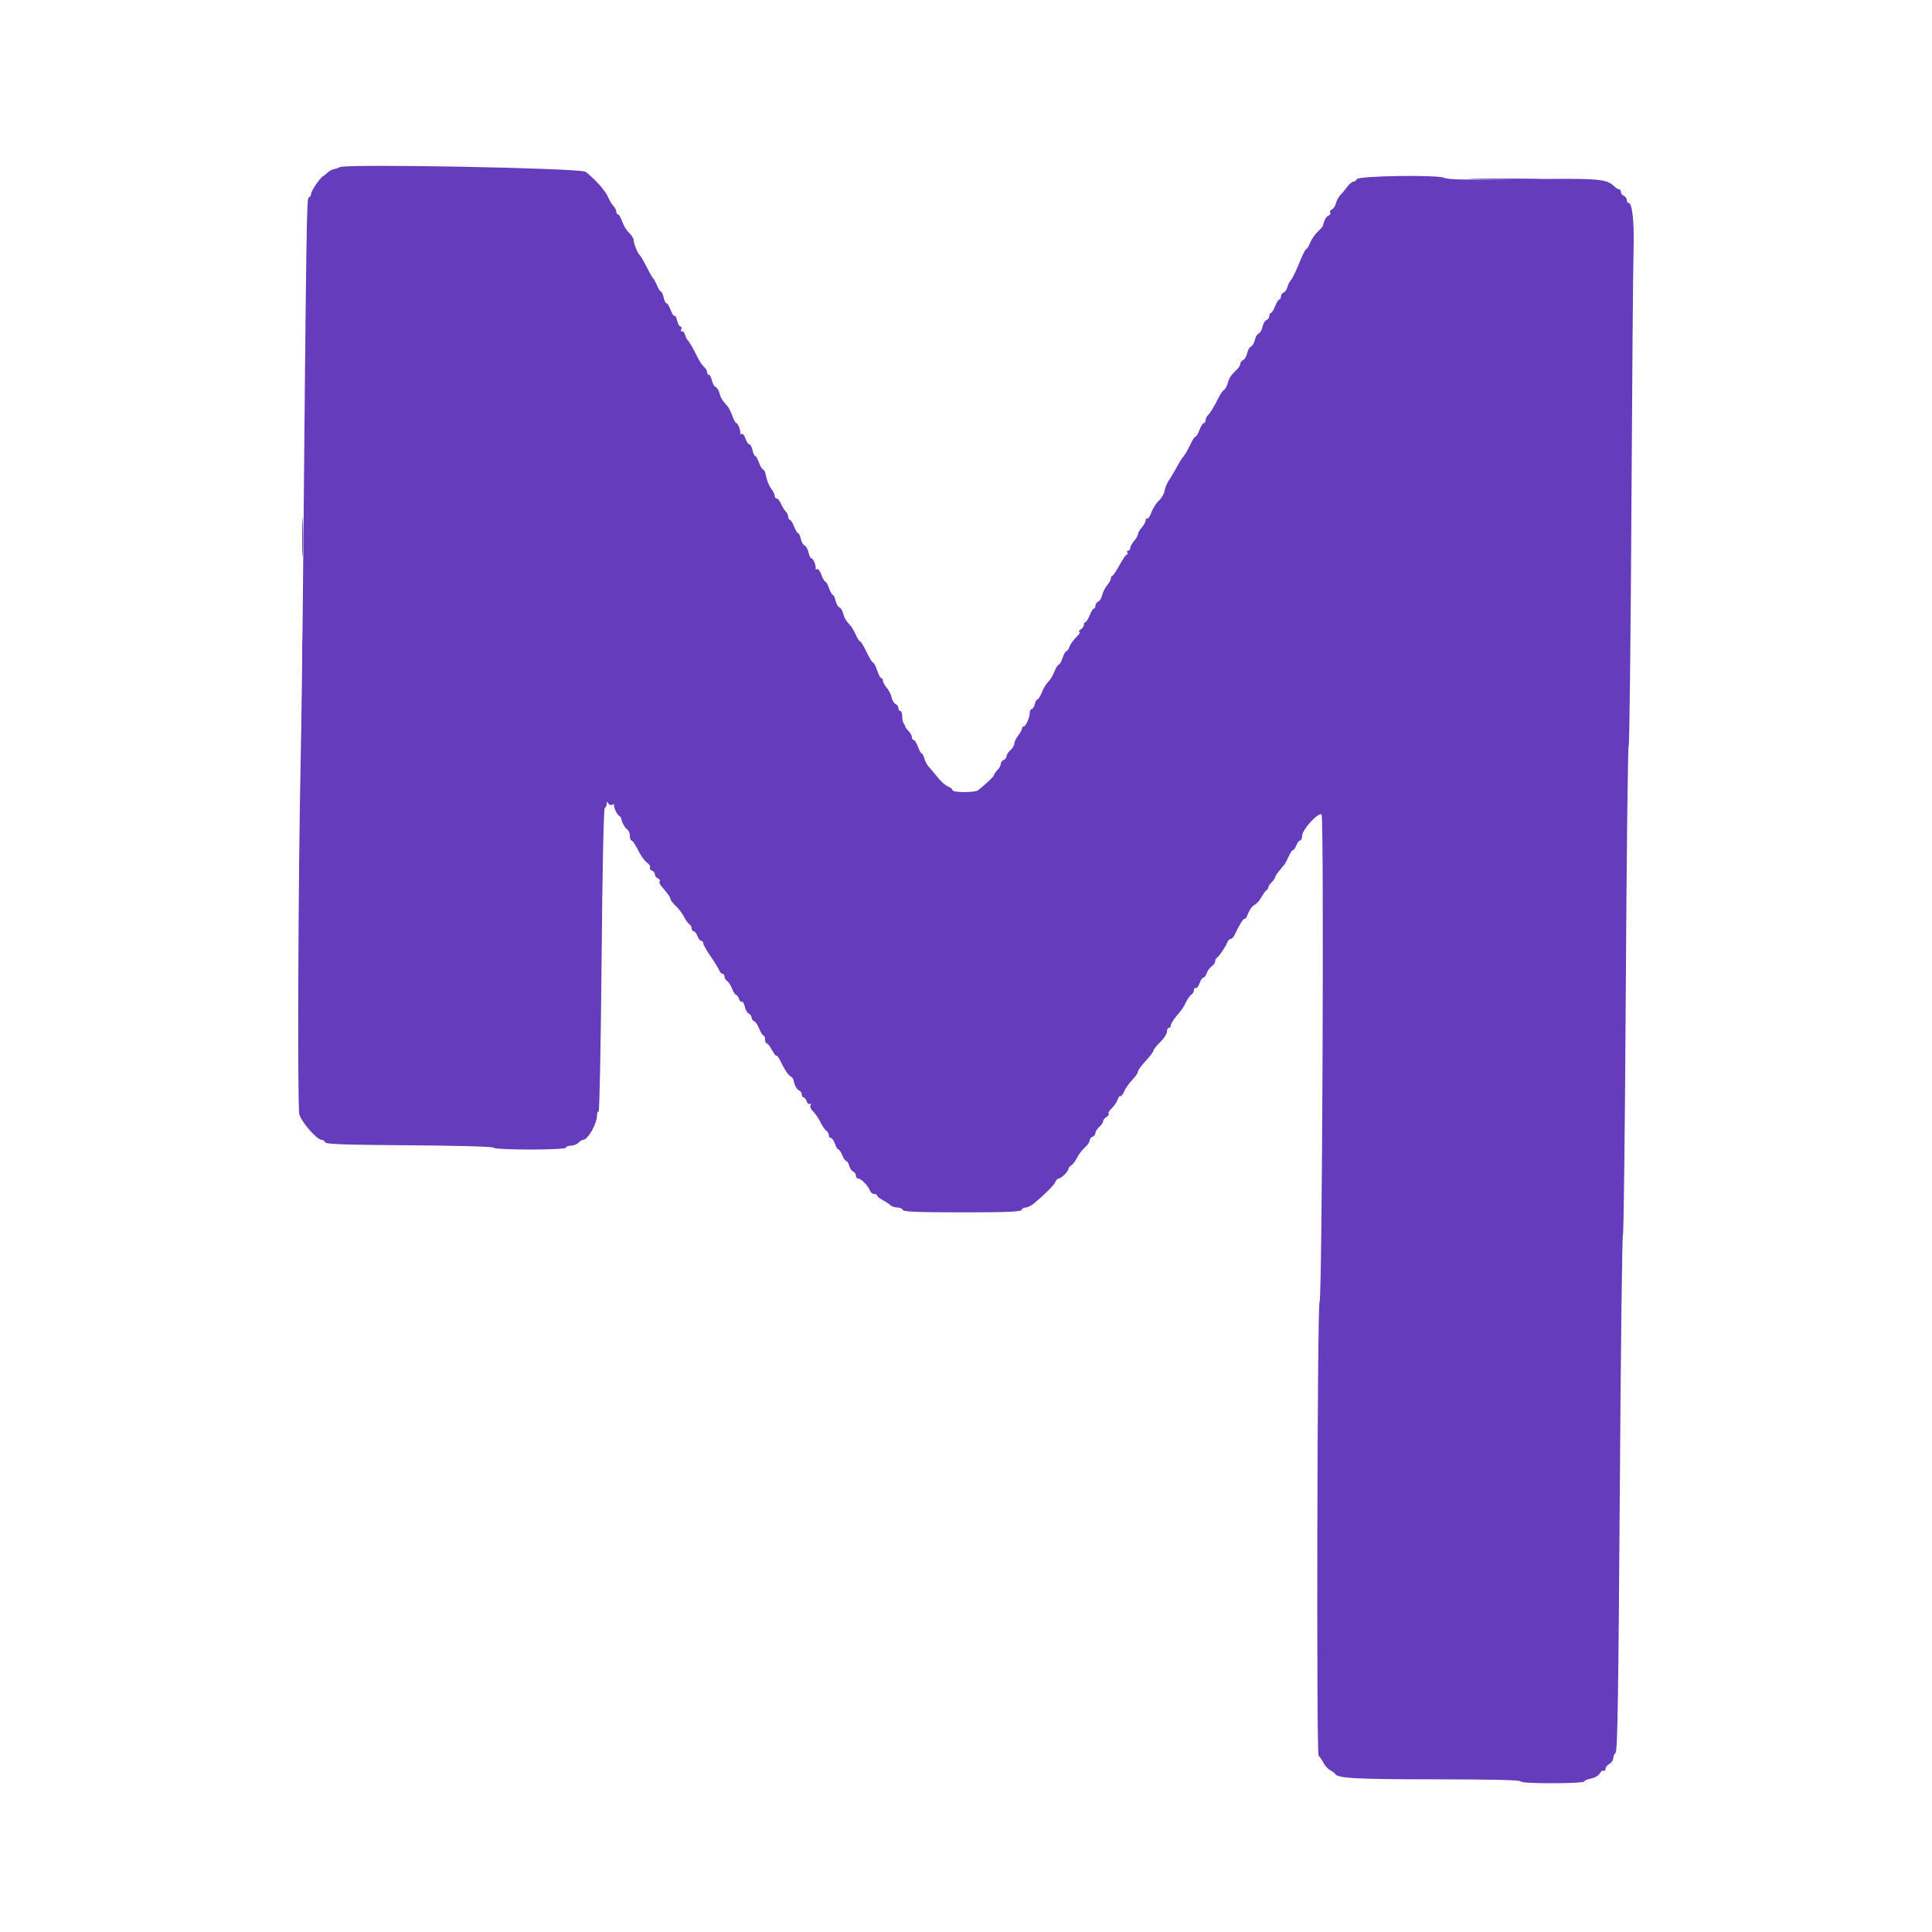 <svg xmlns="http://www.w3.org/2000/svg" xmlns:xlink="http://www.w3.org/1999/xlink" id="svg" width="400" height="400" viewBox="0, 0, 400,400"><g id="svgg"><path id="path0" d="M70.321 34.613 C 70.204 34.729,69.721 34.900,69.247 34.991 C 68.774 35.082,68.122 35.420,67.800 35.743 C 67.478 36.065,67.076 36.390,66.907 36.464 C 66.328 36.720,64.400 39.547,64.400 40.140 C 64.400 40.466,64.193 40.802,63.940 40.887 C 63.485 41.038,63.445 43.739,62.696 124.800 C 62.591 136.130,62.393 150.710,62.255 157.200 C 61.734 181.768,61.555 229.149,61.978 230.720 C 62.409 232.320,65.634 236.000,66.606 236.000 C 66.896 236.000,67.208 236.225,67.300 236.500 C 67.429 236.887,71.338 237.026,84.630 237.117 C 94.875 237.186,101.948 237.388,102.177 237.617 C 102.701 238.141,117.200 238.125,117.200 237.600 C 117.200 237.380,117.637 237.200,118.171 237.200 C 118.706 237.200,119.413 236.930,119.743 236.600 C 120.073 236.270,120.503 236.000,120.699 236.000 C 121.689 236.000,123.600 232.678,123.600 230.958 C 123.600 230.405,123.751 230.046,123.936 230.160 C 124.121 230.274,124.398 216.200,124.552 198.884 C 124.726 179.428,124.980 167.349,125.217 167.267 C 125.427 167.193,125.603 166.833,125.606 166.467 C 125.611 165.932,125.681 165.909,125.961 166.351 C 126.153 166.654,126.515 166.776,126.765 166.622 C 127.015 166.467,127.187 166.489,127.146 166.670 C 127.036 167.164,127.682 168.560,128.171 168.885 C 128.407 169.042,128.616 169.312,128.635 169.485 C 128.716 170.223,129.379 171.424,129.870 171.720 C 130.161 171.896,130.400 172.481,130.400 173.020 C 130.400 173.559,130.547 174.000,130.726 174.000 C 130.905 174.000,131.354 174.585,131.723 175.300 C 132.766 177.319,133.340 178.143,134.107 178.721 C 134.495 179.015,134.709 179.424,134.581 179.630 C 134.454 179.837,134.631 180.114,134.975 180.246 C 135.319 180.378,135.600 180.742,135.600 181.055 C 135.600 181.369,135.869 181.728,136.198 181.854 C 136.526 181.981,136.697 182.243,136.577 182.437 C 136.457 182.631,136.552 183.017,136.787 183.295 C 138.362 185.154,138.800 185.770,138.800 186.126 C 138.800 186.347,139.299 186.995,139.908 187.564 C 140.518 188.134,141.283 189.140,141.608 189.800 C 141.933 190.460,142.424 191.144,142.699 191.320 C 142.975 191.496,143.200 191.901,143.200 192.220 C 143.200 192.539,143.384 192.800,143.610 192.800 C 143.835 192.800,144.191 193.250,144.400 193.800 C 144.609 194.350,144.965 194.800,145.190 194.800 C 145.416 194.800,145.600 195.025,145.601 195.300 C 145.601 195.575,146.286 196.790,147.123 198.000 C 147.960 199.210,148.765 200.515,148.910 200.900 C 149.056 201.285,149.361 201.600,149.587 201.600 C 149.814 201.600,150.000 201.861,150.000 202.180 C 150.000 202.499,150.236 202.904,150.523 203.080 C 150.811 203.256,151.283 203.985,151.572 204.700 C 151.861 205.415,152.243 206.000,152.422 206.000 C 152.600 206.000,152.861 206.363,153.002 206.806 C 153.143 207.249,153.410 207.517,153.596 207.402 C 153.783 207.287,154.057 207.747,154.205 208.424 C 154.354 209.100,154.728 209.751,155.038 209.870 C 155.347 209.988,155.600 210.342,155.600 210.655 C 155.600 210.969,155.839 211.317,156.132 211.429 C 156.424 211.541,156.908 212.256,157.207 213.017 C 157.505 213.777,157.896 214.400,158.075 214.400 C 158.254 214.400,158.400 214.760,158.400 215.200 C 158.400 215.640,158.552 216.000,158.737 216.000 C 158.922 216.000,159.409 216.623,159.819 217.384 C 160.229 218.146,160.651 218.683,160.756 218.578 C 160.861 218.473,161.189 218.885,161.485 219.493 C 162.445 221.470,163.117 222.502,163.664 222.839 C 163.959 223.022,164.224 223.312,164.254 223.485 C 164.442 224.586,164.958 225.575,165.439 225.760 C 165.748 225.878,166.000 226.251,166.000 226.587 C 166.000 226.924,166.168 227.200,166.373 227.200 C 166.578 227.200,166.861 227.563,167.002 228.006 C 167.143 228.449,167.452 228.691,167.691 228.544 C 167.950 228.384,168.008 228.463,167.836 228.741 C 167.678 228.997,167.785 229.469,168.074 229.789 C 169.015 230.833,169.390 231.381,169.999 232.600 C 170.329 233.260,170.824 233.944,171.099 234.120 C 171.375 234.296,171.600 234.701,171.600 235.020 C 171.600 235.339,171.789 235.600,172.021 235.600 C 172.252 235.600,172.630 236.140,172.860 236.800 C 173.090 237.460,173.419 238.000,173.591 238.000 C 173.762 238.000,174.127 238.540,174.400 239.200 C 174.673 239.860,175.052 240.400,175.241 240.400 C 175.430 240.400,175.694 240.837,175.828 241.371 C 175.963 241.905,176.326 242.439,176.636 242.559 C 176.946 242.678,177.200 243.051,177.200 243.387 C 177.200 243.724,177.425 244.003,177.700 244.007 C 178.297 244.015,179.753 245.517,180.116 246.500 C 180.259 246.885,180.651 247.200,180.987 247.200 C 181.324 247.200,181.600 247.350,181.600 247.532 C 181.600 247.715,182.095 248.120,182.700 248.432 C 183.305 248.745,184.038 249.225,184.329 249.500 C 184.619 249.775,185.279 250.000,185.795 250.000 C 186.311 250.000,186.808 250.225,186.900 250.500 C 187.028 250.885,189.849 251.000,199.200 251.000 C 208.550 251.000,211.371 250.885,211.500 250.500 C 211.592 250.225,211.983 250.000,212.370 250.000 C 212.757 250.000,213.555 249.595,214.143 249.100 C 216.525 247.097,218.258 245.348,218.509 244.693 C 218.655 244.312,218.961 244.000,219.187 244.000 C 219.706 244.000,221.200 242.530,221.200 242.020 C 221.200 241.811,221.444 241.496,221.742 241.320 C 222.039 241.144,222.514 240.561,222.796 240.025 C 223.387 238.901,223.915 238.213,224.900 237.283 C 225.285 236.920,225.600 236.387,225.600 236.099 C 225.600 235.811,225.870 235.471,226.200 235.345 C 226.530 235.218,226.800 234.862,226.800 234.553 C 226.800 234.245,227.160 233.684,227.600 233.307 C 228.040 232.930,228.400 232.401,228.400 232.131 C 228.400 231.861,228.714 231.464,229.097 231.250 C 229.480 231.035,229.671 230.738,229.521 230.588 C 229.372 230.438,229.663 229.930,230.169 229.458 C 230.675 228.986,231.217 228.192,231.373 227.694 C 231.530 227.196,231.786 226.868,231.944 226.965 C 232.101 227.063,232.471 226.598,232.765 225.934 C 233.059 225.269,233.818 224.196,234.450 223.549 C 235.083 222.902,235.600 222.146,235.600 221.869 C 235.600 221.591,236.320 220.592,237.200 219.649 C 238.080 218.705,238.800 217.753,238.800 217.533 C 238.800 217.313,239.430 216.521,240.200 215.774 C 240.970 215.026,241.600 214.051,241.600 213.607 C 241.600 213.163,241.780 212.800,242.000 212.800 C 242.220 212.800,242.400 212.575,242.400 212.300 C 242.401 212.025,242.847 211.260,243.393 210.600 C 244.881 208.799,244.952 208.695,245.599 207.400 C 245.929 206.740,246.424 206.056,246.699 205.880 C 246.975 205.704,247.200 205.289,247.200 204.957 C 247.200 204.624,247.362 204.453,247.561 204.576 C 247.760 204.699,248.110 204.259,248.340 203.600 C 248.570 202.940,248.936 202.400,249.152 202.400 C 249.369 202.400,249.674 201.995,249.830 201.500 C 249.987 201.005,250.449 200.365,250.857 200.077 C 251.266 199.790,251.600 199.310,251.600 199.011 C 251.600 198.711,251.735 198.407,251.900 198.333 C 252.298 198.157,253.785 195.984,254.114 195.100 C 254.258 194.715,254.565 194.400,254.797 194.400 C 255.030 194.400,255.408 193.995,255.638 193.500 C 256.559 191.515,257.500 190.033,257.707 190.241 C 257.828 190.361,258.148 189.849,258.418 189.101 C 258.688 188.354,259.263 187.576,259.696 187.371 C 260.129 187.167,260.779 186.460,261.141 185.800 C 261.504 185.140,261.980 184.472,262.200 184.315 C 262.420 184.158,262.600 183.875,262.600 183.686 C 262.600 183.497,262.915 183.028,263.300 182.643 C 263.685 182.258,264.000 181.803,264.000 181.633 C 264.000 181.462,264.357 180.890,264.793 180.361 C 265.229 179.833,265.734 179.220,265.915 179.000 C 266.096 178.780,266.503 178.015,266.820 177.300 C 267.136 176.585,267.536 176.000,267.708 176.000 C 267.879 176.000,268.191 175.550,268.400 175.000 C 268.609 174.450,268.965 174.000,269.190 174.000 C 269.416 174.000,269.600 173.559,269.600 173.020 C 269.600 171.796,272.899 168.167,273.612 168.607 C 274.164 168.949,273.756 269.234,273.201 269.600 C 272.725 269.914,272.525 363.174,273.001 363.514 C 273.221 363.671,273.664 364.309,273.985 364.931 C 274.306 365.553,274.935 366.255,275.384 366.491 C 275.833 366.727,276.309 367.086,276.441 367.289 C 277.024 368.179,280.852 368.381,297.300 368.390 C 308.694 368.397,314.800 368.540,314.800 368.800 C 314.800 369.051,317.267 369.200,321.400 369.200 C 325.030 369.200,328.000 369.040,328.000 368.845 C 328.000 368.649,328.628 368.371,329.395 368.227 C 330.182 368.080,330.976 367.619,331.215 367.172 C 331.449 366.735,331.811 366.483,332.020 366.612 C 332.229 366.742,332.400 366.573,332.400 366.238 C 332.400 365.902,332.760 365.435,333.200 365.200 C 333.640 364.965,334.000 364.454,334.000 364.066 C 334.000 363.678,334.225 363.135,334.500 362.860 C 334.891 362.469,335.078 350.781,335.360 309.080 C 335.558 279.776,335.852 255.710,336.013 255.600 C 336.174 255.490,336.440 232.675,336.603 204.900 C 336.767 177.125,337.033 154.400,337.196 154.400 C 337.358 154.400,337.613 132.665,337.762 106.100 C 337.911 79.535,338.111 55.100,338.206 51.800 C 338.374 45.986,337.952 42.000,337.168 42.000 C 336.965 42.000,336.800 41.724,336.800 41.387 C 336.800 41.051,336.530 40.671,336.200 40.545 C 335.870 40.418,335.600 40.064,335.600 39.757 C 335.600 39.451,335.433 39.200,335.229 39.200 C 335.024 39.200,334.619 38.966,334.329 38.679 C 332.626 37.001,331.296 36.891,315.280 37.107 C 303.785 37.263,299.737 37.194,299.063 36.834 C 297.779 36.147,281.135 36.390,280.900 37.100 C 280.808 37.375,280.504 37.600,280.223 37.600 C 279.942 37.600,279.372 38.072,278.956 38.649 C 278.540 39.226,277.900 39.991,277.532 40.349 C 277.165 40.707,276.744 41.482,276.596 42.071 C 276.449 42.660,276.063 43.244,275.739 43.368 C 275.414 43.493,275.262 43.777,275.400 44.000 C 275.538 44.223,275.387 44.507,275.065 44.630 C 274.577 44.817,274.145 45.602,273.854 46.826 C 273.824 46.951,273.339 47.491,272.776 48.026 C 272.212 48.562,271.516 49.585,271.227 50.300 C 270.939 51.015,270.573 51.600,270.415 51.600 C 270.257 51.600,269.607 52.905,268.972 54.500 C 268.336 56.095,267.588 57.638,267.309 57.928 C 267.030 58.218,266.695 58.880,266.565 59.399 C 266.434 59.918,266.074 60.439,265.764 60.559 C 265.454 60.678,265.200 61.051,265.200 61.387 C 265.200 61.724,265.054 62.000,264.875 62.000 C 264.696 62.000,264.302 62.630,264.000 63.400 C 263.698 64.170,263.304 64.800,263.125 64.800 C 262.946 64.800,262.800 65.076,262.800 65.413 C 262.800 65.749,262.541 66.124,262.224 66.246 C 261.908 66.367,261.531 67.004,261.387 67.660 C 261.243 68.317,260.883 68.947,260.587 69.060 C 260.291 69.174,259.937 69.777,259.800 70.400 C 259.663 71.023,259.309 71.626,259.013 71.740 C 258.717 71.853,258.357 72.483,258.213 73.140 C 258.069 73.796,257.692 74.433,257.376 74.554 C 257.059 74.676,256.800 75.011,256.800 75.299 C 256.800 75.587,256.485 76.120,256.100 76.483 C 254.891 77.624,254.441 78.299,254.172 79.371 C 254.028 79.943,253.702 80.543,253.447 80.705 C 253.192 80.867,252.753 81.450,252.472 82.000 C 251.262 84.368,250.630 85.427,250.132 85.925 C 249.839 86.218,249.600 86.714,249.600 87.029 C 249.600 87.343,249.432 87.600,249.226 87.600 C 249.020 87.600,248.624 88.230,248.346 89.000 C 248.067 89.770,247.698 90.400,247.525 90.400 C 247.352 90.400,246.942 90.985,246.613 91.700 C 246.023 92.984,245.188 94.412,244.800 94.800 C 244.607 94.993,243.924 96.146,243.022 97.800 C 242.782 98.240,242.285 99.050,241.917 99.600 C 241.549 100.150,241.187 101.067,241.112 101.637 C 241.037 102.208,240.513 103.108,239.946 103.637 C 239.379 104.167,238.677 105.265,238.385 106.079 C 238.093 106.892,237.707 107.466,237.527 107.355 C 237.347 107.244,237.200 107.406,237.200 107.715 C 237.200 108.025,236.840 108.693,236.400 109.200 C 235.960 109.707,235.600 110.337,235.600 110.600 C 235.600 110.863,235.240 111.493,234.800 112.000 C 234.360 112.507,234.000 113.165,234.000 113.461 C 234.000 113.758,233.809 114.000,233.576 114.000 C 233.343 114.000,233.264 114.180,233.400 114.400 C 233.536 114.620,233.495 114.800,233.310 114.800 C 233.124 114.800,232.438 115.789,231.786 116.999 C 231.134 118.208,230.465 119.198,230.300 119.199 C 230.135 119.199,230.000 119.442,230.000 119.739 C 230.000 120.035,229.651 120.680,229.225 121.172 C 228.798 121.663,228.337 122.576,228.200 123.199 C 228.063 123.823,227.692 124.433,227.376 124.554 C 227.059 124.676,226.800 125.051,226.800 125.387 C 226.800 125.724,226.654 126.000,226.475 126.000 C 226.296 126.000,225.902 126.630,225.600 127.400 C 225.298 128.170,224.904 128.800,224.725 128.800 C 224.546 128.800,224.400 129.061,224.400 129.380 C 224.400 129.699,224.085 130.144,223.700 130.368 C 223.315 130.592,223.223 130.781,223.496 130.788 C 223.769 130.795,223.479 131.295,222.850 131.900 C 222.222 132.505,221.582 133.405,221.427 133.900 C 221.273 134.395,220.992 134.800,220.804 134.800 C 220.616 134.800,220.254 135.430,220.000 136.200 C 219.746 136.970,219.394 137.600,219.218 137.600 C 219.041 137.600,218.658 138.185,218.365 138.900 C 218.073 139.615,217.646 140.419,217.417 140.686 C 216.383 141.891,216.138 142.279,215.637 143.500 C 215.343 144.215,214.964 144.800,214.795 144.800 C 214.625 144.800,214.374 145.250,214.236 145.800 C 214.098 146.350,213.808 146.800,213.592 146.800 C 213.377 146.800,213.200 147.152,213.200 147.581 C 213.200 148.570,212.379 150.400,211.936 150.400 C 211.751 150.400,211.600 150.597,211.600 150.837 C 211.600 151.077,211.240 151.731,210.800 152.291 C 210.360 152.850,210.000 153.604,210.000 153.965 C 210.000 154.326,209.640 154.930,209.200 155.307 C 208.760 155.684,208.400 156.245,208.400 156.553 C 208.400 156.862,208.130 157.218,207.800 157.345 C 207.470 157.471,207.200 157.838,207.200 158.159 C 207.200 158.480,206.885 159.058,206.500 159.443 C 206.115 159.828,205.800 160.286,205.800 160.462 C 205.800 160.732,204.319 162.152,202.517 163.609 C 201.869 164.133,197.200 164.116,197.200 163.590 C 197.200 163.365,196.783 163.022,196.273 162.828 C 195.763 162.634,194.818 161.810,194.173 160.997 C 193.528 160.184,192.690 159.182,192.310 158.769 C 191.931 158.357,191.506 157.566,191.367 157.010 C 191.227 156.455,190.989 156.000,190.837 156.000 C 190.685 156.000,190.333 155.370,190.054 154.600 C 189.776 153.830,189.380 153.200,189.174 153.200 C 188.968 153.200,188.800 152.943,188.800 152.629 C 188.800 152.314,188.485 151.742,188.100 151.357 C 187.715 150.972,187.400 150.524,187.400 150.362 C 187.400 150.200,187.265 149.932,187.100 149.767 C 186.935 149.602,186.800 148.957,186.800 148.333 C 186.800 147.710,186.620 147.200,186.400 147.200 C 186.180 147.200,186.000 146.924,186.000 146.587 C 186.000 146.251,185.741 145.876,185.424 145.754 C 185.108 145.633,184.737 145.023,184.600 144.399 C 184.463 143.776,184.002 142.863,183.575 142.372 C 183.149 141.880,182.800 141.235,182.800 140.939 C 182.800 140.642,182.649 140.400,182.464 140.400 C 182.279 140.400,181.890 139.680,181.600 138.800 C 181.310 137.920,180.934 137.200,180.765 137.200 C 180.596 137.200,179.990 136.210,179.417 135.000 C 178.845 133.790,178.246 132.800,178.086 132.800 C 177.926 132.800,177.537 132.215,177.222 131.500 C 176.907 130.785,176.458 129.981,176.225 129.714 C 175.038 128.355,174.812 127.985,174.565 127.002 C 174.418 126.415,174.061 125.845,173.773 125.734 C 173.485 125.624,173.134 125.008,172.993 124.367 C 172.852 123.725,172.607 123.200,172.449 123.200 C 172.290 123.200,171.933 122.570,171.654 121.800 C 171.376 121.030,171.016 120.400,170.854 120.400 C 170.693 120.400,170.332 119.767,170.052 118.994 C 169.773 118.220,169.372 117.694,169.162 117.824 C 168.952 117.953,168.820 117.911,168.869 117.730 C 169.016 117.187,168.372 115.600,168.005 115.600 C 167.817 115.600,167.542 115.048,167.394 114.373 C 167.246 113.698,166.883 113.053,166.587 112.940 C 166.291 112.826,165.934 112.208,165.793 111.567 C 165.652 110.925,165.404 110.400,165.243 110.400 C 165.081 110.400,164.702 109.770,164.400 109.000 C 164.098 108.230,163.704 107.600,163.525 107.600 C 163.346 107.600,163.200 107.343,163.200 107.029 C 163.200 106.714,162.973 106.219,162.695 105.929 C 162.418 105.638,161.972 104.905,161.704 104.300 C 161.436 103.695,161.033 103.200,160.809 103.200 C 160.584 103.200,160.400 102.954,160.400 102.654 C 160.400 102.354,160.066 101.679,159.658 101.154 C 159.250 100.629,158.792 99.525,158.640 98.700 C 158.488 97.875,158.204 97.200,158.008 97.200 C 157.812 97.200,157.424 96.570,157.146 95.800 C 156.867 95.030,156.510 94.400,156.351 94.400 C 156.193 94.400,155.945 93.860,155.800 93.200 C 155.655 92.540,155.361 92.000,155.147 92.000 C 154.933 92.000,154.570 91.460,154.340 90.800 C 154.110 90.141,153.755 89.704,153.551 89.830 C 153.347 89.956,153.220 89.911,153.269 89.730 C 153.406 89.224,152.784 87.600,152.453 87.600 C 152.292 87.600,151.919 86.932,151.624 86.115 C 151.328 85.298,150.887 84.404,150.643 84.129 C 149.459 82.791,149.213 82.391,148.965 81.402 C 148.818 80.815,148.461 80.245,148.173 80.134 C 147.885 80.024,147.534 79.408,147.393 78.767 C 147.252 78.125,146.971 77.600,146.768 77.600 C 146.566 77.600,146.400 77.352,146.400 77.049 C 146.400 76.746,146.119 76.265,145.776 75.980 C 145.433 75.695,144.837 74.818,144.452 74.031 C 143.543 72.174,142.664 70.652,142.354 70.400 C 142.219 70.290,141.981 69.792,141.825 69.294 C 141.670 68.796,141.377 68.490,141.176 68.615 C 140.974 68.740,140.916 68.562,141.047 68.221 C 141.178 67.879,141.101 67.600,140.875 67.600 C 140.649 67.600,140.345 67.058,140.199 66.397 C 140.054 65.735,139.802 65.275,139.640 65.375 C 139.478 65.475,139.121 64.937,138.847 64.179 C 138.573 63.420,138.194 62.800,138.006 62.800 C 137.818 62.800,137.545 62.260,137.400 61.600 C 137.255 60.940,137.015 60.400,136.866 60.400 C 136.717 60.400,136.341 59.815,136.030 59.100 C 135.719 58.385,135.356 57.710,135.224 57.600 C 135.092 57.490,134.754 56.950,134.472 56.400 C 133.321 54.148,132.663 52.989,132.430 52.800 C 132.025 52.471,131.200 50.410,131.200 49.727 C 131.200 49.378,130.774 48.697,130.254 48.215 C 129.733 47.732,129.089 46.677,128.823 45.869 C 128.556 45.061,128.172 44.400,127.969 44.400 C 127.766 44.400,127.600 44.143,127.600 43.829 C 127.600 43.514,127.343 43.001,127.030 42.687 C 126.716 42.373,126.200 41.505,125.882 40.758 C 125.342 39.488,123.126 37.016,121.229 35.565 C 120.216 34.791,71.062 33.871,70.321 34.613 " stroke="none" fill="#643cbc" fill-rule="evenodd"></path><path id="path1" d="M305.300 37.099 C 308.765 37.166,314.435 37.166,317.900 37.099 C 321.365 37.033,318.530 36.978,311.600 36.978 C 304.670 36.978,301.835 37.033,305.300 37.099 M62.563 111.200 C 62.563 114.830,62.623 116.315,62.698 114.500 C 62.772 112.685,62.772 109.715,62.698 107.900 C 62.623 106.085,62.563 107.570,62.563 111.200 M62.560 136.200 C 62.561 139.500,62.622 140.797,62.698 139.082 C 62.773 137.367,62.772 134.667,62.697 133.082 C 62.621 131.497,62.559 132.900,62.560 136.200 " stroke="none" fill="#683cbc" fill-rule="evenodd"></path></g></svg>